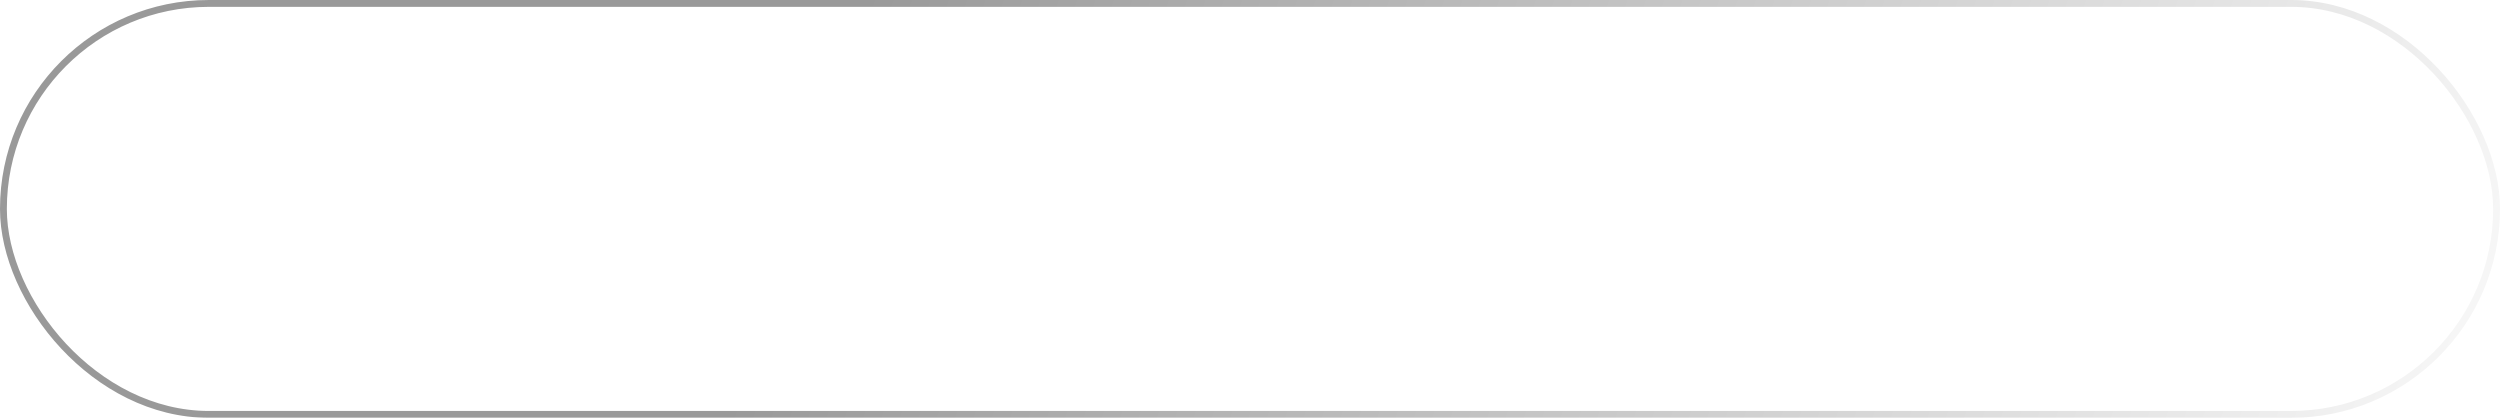 <?xml version="1.0" encoding="UTF-8"?> <svg xmlns="http://www.w3.org/2000/svg" width="365" height="61" viewBox="0 0 365 61" fill="none"><g filter="url(#filter0_b_390_1978)"><rect width="365" height="61" rx="30.5" fill="white" fill-opacity="0.1"></rect><rect x="0.5" y="0.5" width="364" height="60" rx="30" stroke="url(#paint0_linear_390_1978)"></rect><path fill-rule="evenodd" clip-rule="evenodd" d="M42 20.5C47.523 20.5 52 24.977 52 30.5C52 36.023 47.523 40.5 42 40.5C36.477 40.5 32 36.023 32 30.5C32 24.977 36.477 20.5 42 20.5ZM42 22.5C37.582 22.5 34 26.082 34 30.5C34 34.918 37.582 38.5 42 38.5C46.418 38.5 50 34.918 50 30.5C50 26.082 46.418 22.5 42 22.5ZM42 36.5C44.209 36.5 46 34.709 46 32.5H38L38.005 32.7C38.109 34.816 39.858 36.5 42 36.5ZM38.5 26.5C39.328 26.5 40 27.172 40 28C40 28.828 39.328 29.5 38.5 29.5C37.672 29.5 37 28.828 37 28C37 27.172 37.672 26.5 38.5 26.5ZM47 28C47 27.172 46.328 26.5 45.5 26.5C44.672 26.5 44 27.172 44 28C44 28.828 44.672 29.5 45.5 29.5C46.328 29.5 47 28.828 47 28Z" fill="white"></path><path d="M76.696 25.296H69.4V39H65.92V22.2H80.176V39H76.696V25.296ZM86.678 44.28H83.558V27.96H86.678V44.28ZM95.75 33.48C95.75 34.728 95.502 35.792 95.006 36.672C94.51 37.552 93.854 38.216 93.038 38.664C92.238 39.112 91.374 39.336 90.446 39.336C89.502 39.336 88.678 39.096 87.974 38.616C87.286 38.136 86.75 37.456 86.366 36.576C85.998 35.696 85.814 34.664 85.814 33.48C85.814 32.28 85.998 31.248 86.366 30.384C86.75 29.504 87.286 28.824 87.974 28.344C88.678 27.864 89.502 27.624 90.446 27.624C91.374 27.624 92.238 27.848 93.038 28.296C93.854 28.744 94.51 29.408 95.006 30.288C95.502 31.152 95.75 32.216 95.75 33.48ZM92.534 33.48C92.534 32.824 92.398 32.264 92.126 31.8C91.854 31.336 91.486 30.984 91.022 30.744C90.574 30.504 90.078 30.384 89.534 30.384C89.07 30.384 88.614 30.504 88.166 30.744C87.734 30.968 87.374 31.312 87.086 31.776C86.814 32.24 86.678 32.808 86.678 33.48C86.678 34.152 86.814 34.72 87.086 35.184C87.374 35.648 87.734 36 88.166 36.24C88.614 36.464 89.07 36.576 89.534 36.576C90.078 36.576 90.574 36.456 91.022 36.216C91.486 35.976 91.854 35.624 92.126 35.16C92.398 34.696 92.534 34.136 92.534 33.48ZM97.323 33.48C97.323 32.328 97.587 31.32 98.115 30.456C98.659 29.592 99.387 28.92 100.299 28.44C101.227 27.96 102.275 27.72 103.443 27.72C104.611 27.72 105.651 27.96 106.563 28.44C107.491 28.92 108.219 29.592 108.747 30.456C109.291 31.32 109.563 32.328 109.563 33.48C109.563 34.616 109.291 35.624 108.747 36.504C108.219 37.368 107.491 38.04 106.563 38.52C105.651 39 104.611 39.24 103.443 39.24C102.275 39.24 101.227 39 100.299 38.52C99.387 38.04 98.659 37.368 98.115 36.504C97.587 35.624 97.323 34.616 97.323 33.48ZM100.491 33.48C100.491 34.104 100.619 34.656 100.875 35.136C101.147 35.6 101.507 35.968 101.955 36.24C102.403 36.496 102.899 36.624 103.443 36.624C103.987 36.624 104.483 36.496 104.931 36.24C105.379 35.968 105.731 35.6 105.987 35.136C106.259 34.656 106.395 34.104 106.395 33.48C106.395 32.856 106.259 32.304 105.987 31.824C105.731 31.344 105.379 30.976 104.931 30.72C104.483 30.464 103.987 30.336 103.443 30.336C102.899 30.336 102.403 30.464 101.955 30.72C101.507 30.976 101.147 31.344 100.875 31.824C100.619 32.304 100.491 32.856 100.491 33.48ZM114.247 33.48C114.247 34.12 114.391 34.68 114.679 35.16C114.967 35.64 115.351 36.016 115.831 36.288C116.327 36.56 116.871 36.696 117.463 36.696C117.943 36.696 118.407 36.624 118.855 36.48C119.303 36.32 119.703 36.112 120.055 35.856C120.423 35.584 120.703 35.272 120.895 34.92V38.112C120.511 38.464 120.007 38.744 119.383 38.952C118.775 39.144 118.063 39.24 117.247 39.24C116.079 39.24 115.023 39 114.079 38.52C113.151 38.04 112.415 37.368 111.871 36.504C111.343 35.624 111.079 34.616 111.079 33.48C111.079 32.328 111.343 31.32 111.871 30.456C112.415 29.592 113.151 28.92 114.079 28.44C115.023 27.96 116.079 27.72 117.247 27.72C118.063 27.72 118.775 27.824 119.383 28.032C120.007 28.224 120.511 28.488 120.895 28.824V32.016C120.703 31.664 120.415 31.36 120.031 31.104C119.663 30.832 119.255 30.624 118.807 30.48C118.359 30.336 117.911 30.264 117.463 30.264C116.871 30.264 116.327 30.408 115.831 30.696C115.351 30.968 114.967 31.344 114.679 31.824C114.391 32.304 114.247 32.856 114.247 33.48ZM122.222 27.96H129.566V30.576H122.222V27.96ZM124.406 28.44H127.406V39H124.406V28.44ZM130.136 33.48C130.136 32.328 130.4 31.32 130.928 30.456C131.472 29.592 132.2 28.92 133.112 28.44C134.04 27.96 135.088 27.72 136.256 27.72C137.424 27.72 138.464 27.96 139.376 28.44C140.304 28.92 141.032 29.592 141.56 30.456C142.104 31.32 142.376 32.328 142.376 33.48C142.376 34.616 142.104 35.624 141.56 36.504C141.032 37.368 140.304 38.04 139.376 38.52C138.464 39 137.424 39.24 136.256 39.24C135.088 39.24 134.04 39 133.112 38.52C132.2 38.04 131.472 37.368 130.928 36.504C130.4 35.624 130.136 34.616 130.136 33.48ZM133.304 33.48C133.304 34.104 133.432 34.656 133.688 35.136C133.96 35.6 134.32 35.968 134.768 36.24C135.216 36.496 135.712 36.624 136.256 36.624C136.8 36.624 137.296 36.496 137.744 36.24C138.192 35.968 138.544 35.6 138.8 35.136C139.072 34.656 139.208 34.104 139.208 33.48C139.208 32.856 139.072 32.304 138.8 31.824C138.544 31.344 138.192 30.976 137.744 30.72C137.296 30.464 136.8 30.336 136.256 30.336C135.712 30.336 135.216 30.464 134.768 30.72C134.32 30.976 133.96 31.344 133.688 31.824C133.432 32.304 133.304 32.856 133.304 33.48ZM145.74 34.176V32.256H152.34C152.276 31.776 152.148 31.36 151.956 31.008C151.764 30.656 151.5 30.384 151.164 30.192C150.828 30 150.404 29.904 149.892 29.904C149.364 29.904 148.892 30.024 148.476 30.264C148.06 30.488 147.732 30.824 147.492 31.272C147.252 31.72 147.132 32.248 147.132 32.856L147.084 33.48C147.084 34.264 147.204 34.912 147.444 35.424C147.7 35.92 148.044 36.288 148.476 36.528C148.908 36.752 149.396 36.864 149.94 36.864C150.42 36.864 150.844 36.8 151.212 36.672C151.58 36.544 151.908 36.36 152.196 36.12C152.484 35.88 152.724 35.6 152.916 35.28L155.628 36.12C155.26 36.744 154.828 37.296 154.332 37.776C153.836 38.24 153.228 38.6 152.508 38.856C151.804 39.112 150.94 39.24 149.916 39.24C148.684 39.24 147.62 38.992 146.724 38.496C145.828 38 145.14 37.32 144.66 36.456C144.196 35.576 143.964 34.584 143.964 33.48C143.964 33.272 143.972 33.072 143.988 32.88C144.004 32.688 144.028 32.496 144.06 32.304C144.22 31.392 144.548 30.592 145.044 29.904C145.54 29.216 146.204 28.68 147.036 28.296C147.868 27.912 148.836 27.72 149.94 27.72C151.156 27.72 152.188 27.952 153.036 28.416C153.9 28.864 154.556 29.504 155.004 30.336C155.452 31.168 155.676 32.168 155.676 33.336C155.676 33.432 155.676 33.552 155.676 33.696C155.676 33.84 155.66 34 155.628 34.176H145.74ZM167.327 33.24H171.023C171.791 33.24 172.479 33.32 173.087 33.48C173.695 33.64 174.175 33.92 174.527 34.32C174.879 34.72 175.055 35.28 175.055 36C175.055 36.832 174.775 37.544 174.215 38.136C173.671 38.712 172.767 39 171.503 39H167.327V36.912H170.519C171.079 36.912 171.479 36.784 171.719 36.528C171.975 36.272 172.103 35.984 172.103 35.664C172.103 35.488 172.071 35.336 172.007 35.208C171.943 35.064 171.847 34.936 171.719 34.824C171.607 34.696 171.447 34.608 171.239 34.56C171.047 34.496 170.807 34.464 170.519 34.464H167.327V33.24ZM167.327 33.72V32.376H170.279C170.487 32.376 170.671 32.352 170.831 32.304C171.007 32.24 171.151 32.152 171.263 32.04C171.375 31.928 171.463 31.8 171.527 31.656C171.591 31.512 171.623 31.36 171.623 31.2C171.623 30.88 171.503 30.608 171.263 30.384C171.023 30.16 170.695 30.048 170.279 30.048H167.327V27.96H170.783C171.471 27.96 172.095 28.064 172.655 28.272C173.231 28.464 173.695 28.784 174.047 29.232C174.399 29.664 174.575 30.24 174.575 30.96C174.575 31.584 174.399 32.104 174.047 32.52C173.695 32.92 173.231 33.224 172.655 33.432C172.095 33.624 171.471 33.72 170.783 33.72H167.327ZM165.527 27.96H168.527V39H165.527V27.96ZM182.061 33.48V32.352C182.637 32.352 183.053 32.24 183.309 32.016C183.565 31.792 183.693 31.52 183.693 31.2C183.693 30.848 183.565 30.576 183.309 30.384C183.053 30.176 182.717 30.072 182.301 30.072C181.949 30.072 181.653 30.136 181.413 30.264C181.173 30.392 180.989 30.568 180.861 30.792C180.733 31 180.669 31.232 180.669 31.488H177.789C177.789 30.752 177.973 30.104 178.341 29.544C178.725 28.968 179.253 28.52 179.925 28.2C180.597 27.88 181.381 27.72 182.277 27.72C183.109 27.72 183.845 27.856 184.485 28.128C185.141 28.4 185.653 28.776 186.021 29.256C186.405 29.72 186.597 30.248 186.597 30.84C186.597 31.64 186.213 32.296 185.445 32.808C184.693 33.304 183.565 33.528 182.061 33.48ZM182.229 39.24C180.741 39.24 179.565 38.88 178.701 38.16C177.837 37.44 177.341 36.488 177.213 35.304H180.189C180.301 35.8 180.517 36.2 180.837 36.504C181.173 36.792 181.629 36.936 182.205 36.936C182.605 36.936 182.949 36.88 183.237 36.768C183.525 36.656 183.749 36.496 183.909 36.288C184.069 36.064 184.149 35.808 184.149 35.52C184.149 35.216 184.069 34.96 183.909 34.752C183.749 34.528 183.509 34.36 183.189 34.248C182.885 34.136 182.509 34.08 182.061 34.08V32.76C183.629 32.712 184.853 32.952 185.733 33.48C186.629 34.008 187.077 34.768 187.077 35.76C187.077 36.48 186.861 37.104 186.429 37.632C186.013 38.144 185.437 38.544 184.701 38.832C183.965 39.104 183.141 39.24 182.229 39.24ZM191.892 35.712C191.892 36.016 191.972 36.272 192.132 36.48C192.292 36.672 192.508 36.824 192.78 36.936C193.068 37.032 193.38 37.08 193.716 37.08C194.212 37.08 194.668 37 195.084 36.84C195.5 36.68 195.828 36.416 196.068 36.048C196.308 35.68 196.428 35.192 196.428 34.584L196.812 35.88C196.812 36.584 196.628 37.192 196.26 37.704C195.892 38.2 195.396 38.584 194.772 38.856C194.164 39.112 193.476 39.24 192.708 39.24C191.956 39.24 191.284 39.112 190.692 38.856C190.1 38.6 189.628 38.224 189.276 37.728C188.94 37.216 188.772 36.592 188.772 35.856C188.772 35.104 188.964 34.464 189.348 33.936C189.748 33.392 190.3 32.976 191.004 32.688C191.724 32.4 192.564 32.256 193.524 32.256C194.116 32.256 194.668 32.328 195.18 32.472C195.692 32.616 196.124 32.784 196.476 32.976C196.828 33.168 197.076 33.352 197.22 33.528V35.04C196.772 34.704 196.308 34.456 195.828 34.296C195.348 34.136 194.78 34.056 194.124 34.056C193.644 34.056 193.236 34.128 192.9 34.272C192.564 34.416 192.308 34.608 192.132 34.848C191.972 35.088 191.892 35.376 191.892 35.712ZM190.908 31.104L189.78 28.968C190.34 28.664 191.028 28.376 191.844 28.104C192.66 27.816 193.564 27.672 194.556 27.672C195.516 27.672 196.356 27.808 197.076 28.08C197.812 28.352 198.388 28.752 198.804 29.28C199.22 29.792 199.428 30.424 199.428 31.176V39H196.428V31.68C196.428 31.184 196.236 30.8 195.852 30.528C195.468 30.24 194.972 30.096 194.364 30.096C193.836 30.096 193.34 30.16 192.876 30.288C192.428 30.4 192.028 30.536 191.676 30.696C191.34 30.856 191.084 30.992 190.908 31.104ZM212.901 30.696L202.389 39.84L202.509 36.264L213.021 27.12L212.901 30.696ZM205.389 27.96V36.696L202.389 39.84V27.96H205.389ZM213.021 27.12V39H210.021V30.264L213.021 27.12ZM226.705 39L225.121 31.056L226.705 27.12L229.897 39H226.705ZM221.569 36.312L226.705 27.12L226.945 31.68L222.289 39.744L221.569 36.312ZM222.289 39.744L217.705 31.68L217.945 27.12L223.009 36.312L222.289 39.744ZM214.753 39L217.945 27.12L219.529 31.056L217.945 39H214.753ZM230.8 33.48C230.8 32.328 231.064 31.32 231.592 30.456C232.136 29.592 232.864 28.92 233.776 28.44C234.704 27.96 235.752 27.72 236.92 27.72C238.088 27.72 239.128 27.96 240.04 28.44C240.968 28.92 241.696 29.592 242.224 30.456C242.768 31.32 243.04 32.328 243.04 33.48C243.04 34.616 242.768 35.624 242.224 36.504C241.696 37.368 240.968 38.04 240.04 38.52C239.128 39 238.088 39.24 236.92 39.24C235.752 39.24 234.704 39 233.776 38.52C232.864 38.04 232.136 37.368 231.592 36.504C231.064 35.624 230.8 34.616 230.8 33.48ZM233.968 33.48C233.968 34.104 234.096 34.656 234.352 35.136C234.624 35.6 234.984 35.968 235.432 36.24C235.88 36.496 236.376 36.624 236.92 36.624C237.464 36.624 237.96 36.496 238.408 36.24C238.856 35.968 239.208 35.6 239.464 35.136C239.736 34.656 239.872 34.104 239.872 33.48C239.872 32.856 239.736 32.304 239.464 31.824C239.208 31.344 238.856 30.976 238.408 30.72C237.96 30.464 237.464 30.336 236.92 30.336C236.376 30.336 235.88 30.464 235.432 30.72C234.984 30.976 234.624 31.344 234.352 31.824C234.096 32.304 233.968 32.856 233.968 33.48ZM250.849 31.992L248.017 38.28L244.945 37.776L250.849 27.12L256.777 37.776L253.681 38.28L250.849 31.992ZM255.145 39H246.673V41.16H243.601V36.48H258.097V41.16H255.145V39ZM261.756 34.176V32.256H268.356C268.292 31.776 268.164 31.36 267.972 31.008C267.78 30.656 267.516 30.384 267.18 30.192C266.844 30 266.42 29.904 265.908 29.904C265.38 29.904 264.908 30.024 264.492 30.264C264.076 30.488 263.748 30.824 263.508 31.272C263.268 31.72 263.148 32.248 263.148 32.856L263.1 33.48C263.1 34.264 263.22 34.912 263.46 35.424C263.716 35.92 264.06 36.288 264.492 36.528C264.924 36.752 265.412 36.864 265.956 36.864C266.436 36.864 266.86 36.8 267.228 36.672C267.596 36.544 267.924 36.36 268.212 36.12C268.5 35.88 268.74 35.6 268.932 35.28L271.644 36.12C271.276 36.744 270.844 37.296 270.348 37.776C269.852 38.24 269.244 38.6 268.524 38.856C267.82 39.112 266.956 39.24 265.932 39.24C264.7 39.24 263.636 38.992 262.74 38.496C261.844 38 261.156 37.32 260.676 36.456C260.212 35.576 259.979 34.584 259.979 33.48C259.979 33.272 259.988 33.072 260.004 32.88C260.02 32.688 260.044 32.496 260.076 32.304C260.236 31.392 260.564 30.592 261.06 29.904C261.556 29.216 262.22 28.68 263.052 28.296C263.884 27.912 264.852 27.72 265.956 27.72C267.172 27.72 268.204 27.952 269.052 28.416C269.916 28.864 270.572 29.504 271.02 30.336C271.468 31.168 271.692 32.168 271.692 33.336C271.692 33.432 271.692 33.552 271.692 33.696C271.692 33.84 271.676 34 271.644 34.176H261.756ZM284.667 30.696L274.155 39.84L274.275 36.264L284.787 27.12L284.667 30.696ZM277.155 27.96V36.696L274.155 39.84V27.96H277.155ZM284.787 27.12V39H281.787V30.264L284.787 27.12ZM275.715 22.32H277.875C277.875 22.576 277.939 22.824 278.067 23.064C278.195 23.288 278.387 23.48 278.643 23.64C278.899 23.784 279.219 23.856 279.603 23.856C280.003 23.856 280.331 23.784 280.587 23.64C280.843 23.48 281.027 23.288 281.139 23.064C281.267 22.824 281.331 22.576 281.331 22.32H283.515C283.515 22.928 283.363 23.504 283.059 24.048C282.755 24.576 282.315 25 281.739 25.32C281.163 25.624 280.451 25.776 279.603 25.776C278.771 25.776 278.059 25.624 277.467 25.32C276.891 25 276.451 24.576 276.147 24.048C275.859 23.504 275.715 22.928 275.715 22.32ZM290.286 33.48C290.286 34.12 290.43 34.68 290.718 35.16C291.006 35.64 291.39 36.016 291.87 36.288C292.366 36.56 292.91 36.696 293.502 36.696C293.982 36.696 294.446 36.624 294.894 36.48C295.342 36.32 295.742 36.112 296.094 35.856C296.462 35.584 296.742 35.272 296.934 34.92V38.112C296.55 38.464 296.046 38.744 295.422 38.952C294.814 39.144 294.102 39.24 293.286 39.24C292.118 39.24 291.062 39 290.118 38.52C289.19 38.04 288.454 37.368 287.91 36.504C287.382 35.624 287.118 34.616 287.118 33.48C287.118 32.328 287.382 31.32 287.91 30.456C288.454 29.592 289.19 28.92 290.118 28.44C291.062 27.96 292.118 27.72 293.286 27.72C294.102 27.72 294.814 27.824 295.422 28.032C296.046 28.224 296.55 28.488 296.934 28.824V32.016C296.742 31.664 296.454 31.36 296.07 31.104C295.702 30.832 295.294 30.624 294.846 30.48C294.398 30.336 293.95 30.264 293.502 30.264C292.91 30.264 292.366 30.408 291.87 30.696C291.39 30.968 291.006 31.344 290.718 31.824C290.43 32.304 290.286 32.856 290.286 33.48ZM298.261 27.96H305.605V30.576H298.261V27.96ZM300.445 28.44H303.445V39H300.445V28.44ZM317.854 30.696L307.342 39.84L307.462 36.264L317.974 27.12L317.854 30.696ZM310.342 27.96V36.696L307.342 39.84V27.96H310.342ZM317.974 27.12V39H314.974V30.264L317.974 27.12ZM322.154 34.176V32.256H328.754C328.69 31.776 328.562 31.36 328.37 31.008C328.178 30.656 327.914 30.384 327.578 30.192C327.242 30 326.818 29.904 326.306 29.904C325.778 29.904 325.306 30.024 324.89 30.264C324.474 30.488 324.146 30.824 323.906 31.272C323.666 31.72 323.546 32.248 323.546 32.856L323.498 33.48C323.498 34.264 323.618 34.912 323.858 35.424C324.114 35.92 324.458 36.288 324.89 36.528C325.322 36.752 325.81 36.864 326.354 36.864C326.834 36.864 327.258 36.8 327.626 36.672C327.994 36.544 328.322 36.36 328.61 36.12C328.898 35.88 329.138 35.6 329.33 35.28L332.042 36.12C331.674 36.744 331.242 37.296 330.746 37.776C330.25 38.24 329.642 38.6 328.922 38.856C328.218 39.112 327.354 39.24 326.33 39.24C325.098 39.24 324.034 38.992 323.138 38.496C322.242 38 321.554 37.32 321.074 36.456C320.61 35.576 320.378 34.584 320.378 33.48C320.378 33.272 320.386 33.072 320.402 32.88C320.418 32.688 320.442 32.496 320.474 32.304C320.634 31.392 320.962 30.592 321.458 29.904C321.954 29.216 322.618 28.68 323.45 28.296C324.282 27.912 325.25 27.72 326.354 27.72C327.57 27.72 328.602 27.952 329.45 28.416C330.314 28.864 330.97 29.504 331.418 30.336C331.866 31.168 332.09 32.168 332.09 33.336C332.09 33.432 332.09 33.552 332.09 33.696C332.09 33.84 332.074 34 332.042 34.176H322.154Z" fill="white"></path></g><defs><filter id="filter0_b_390_1978" x="-16" y="-16" width="397" height="93" filterUnits="userSpaceOnUse" color-interpolation-filters="sRGB"><feFlood flood-opacity="0" result="BackgroundImageFix"></feFlood><feGaussianBlur in="BackgroundImageFix" stdDeviation="8"></feGaussianBlur><feComposite in2="SourceAlpha" operator="in" result="effect1_backgroundBlur_390_1978"></feComposite><feBlend mode="normal" in="SourceGraphic" in2="effect1_backgroundBlur_390_1978" result="shape"></feBlend></filter><linearGradient id="paint0_linear_390_1978" x1="377" y1="67.5" x2="131.5" y2="-15" gradientUnits="userSpaceOnUse"><stop stop-color="white"></stop><stop offset="1" stop-color="#999999"></stop></linearGradient></defs></svg> 